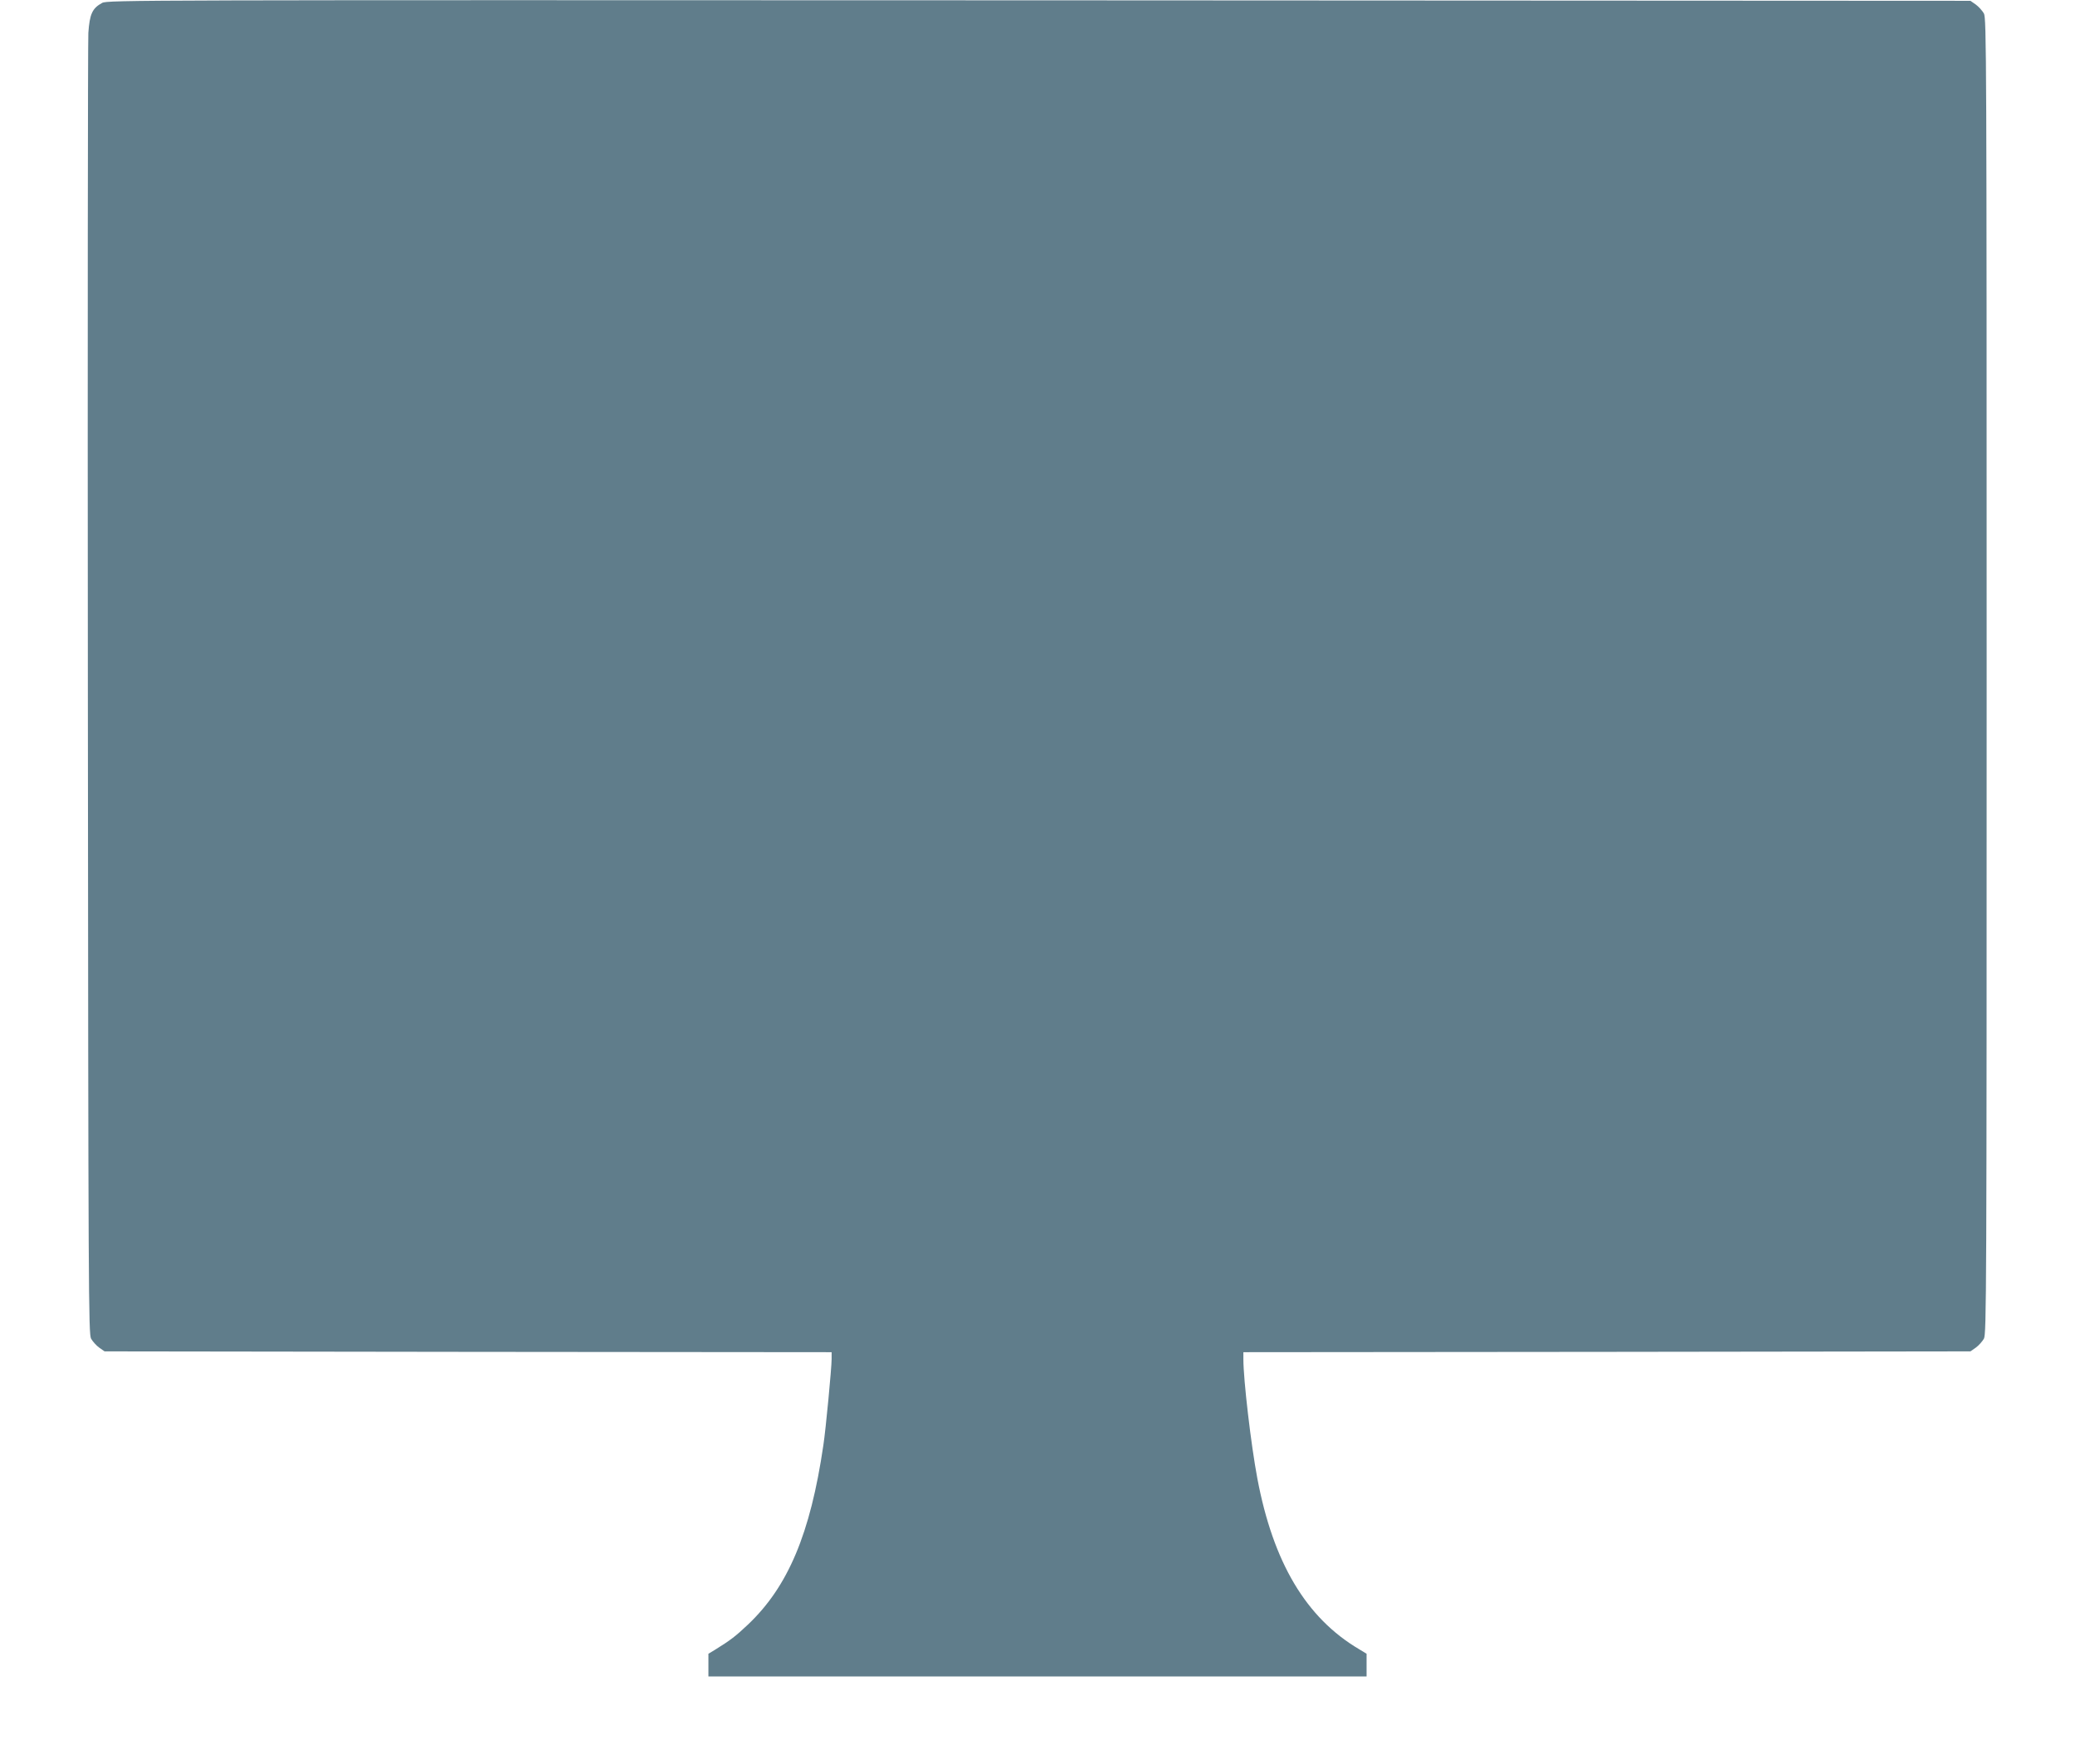 <?xml version="1.0" standalone="no"?>
<!DOCTYPE svg PUBLIC "-//W3C//DTD SVG 20010904//EN"
 "http://www.w3.org/TR/2001/REC-SVG-20010904/DTD/svg10.dtd">
<svg version="1.0" xmlns="http://www.w3.org/2000/svg"
 width="1280pt" height="1088pt" viewBox="0 0 1280 1088"
 preserveAspectRatio="xMidYMid meet">
<g transform="translate(0,1088) scale(0.1,-0.1)"
fill="#607d8b" stroke="none">
<path d="M630 10862 c-61 -33 -77 -69 -85 -185 -3 -56 -5 -1884 -3 -4062 3
-3736 4 -3962 20 -3992 10 -17 32 -42 50 -55 l33 -23 2243 -3 2242 -2 0 -43
c0 -52 -36 -434 -51 -531 -80 -546 -218 -872 -465 -1106 -76 -72 -109 -97
-201 -154 l-43 -26 0 -70 0 -70 2030 0 2030 0 0 70 0 70 -46 28 c-327 193
-530 534 -628 1054 -39 207 -86 608 -86 735 l0 43 2243 2 2242 3 33 23 c18 13
40 38 50 55 16 30 17 265 17 4087 0 3830 -1 4057 -17 4087 -10 17 -32 42 -50
55 l-33 23 -5745 3 c-5578 2 -5746 2 -5780 -16z"/>
</g>
</svg>
